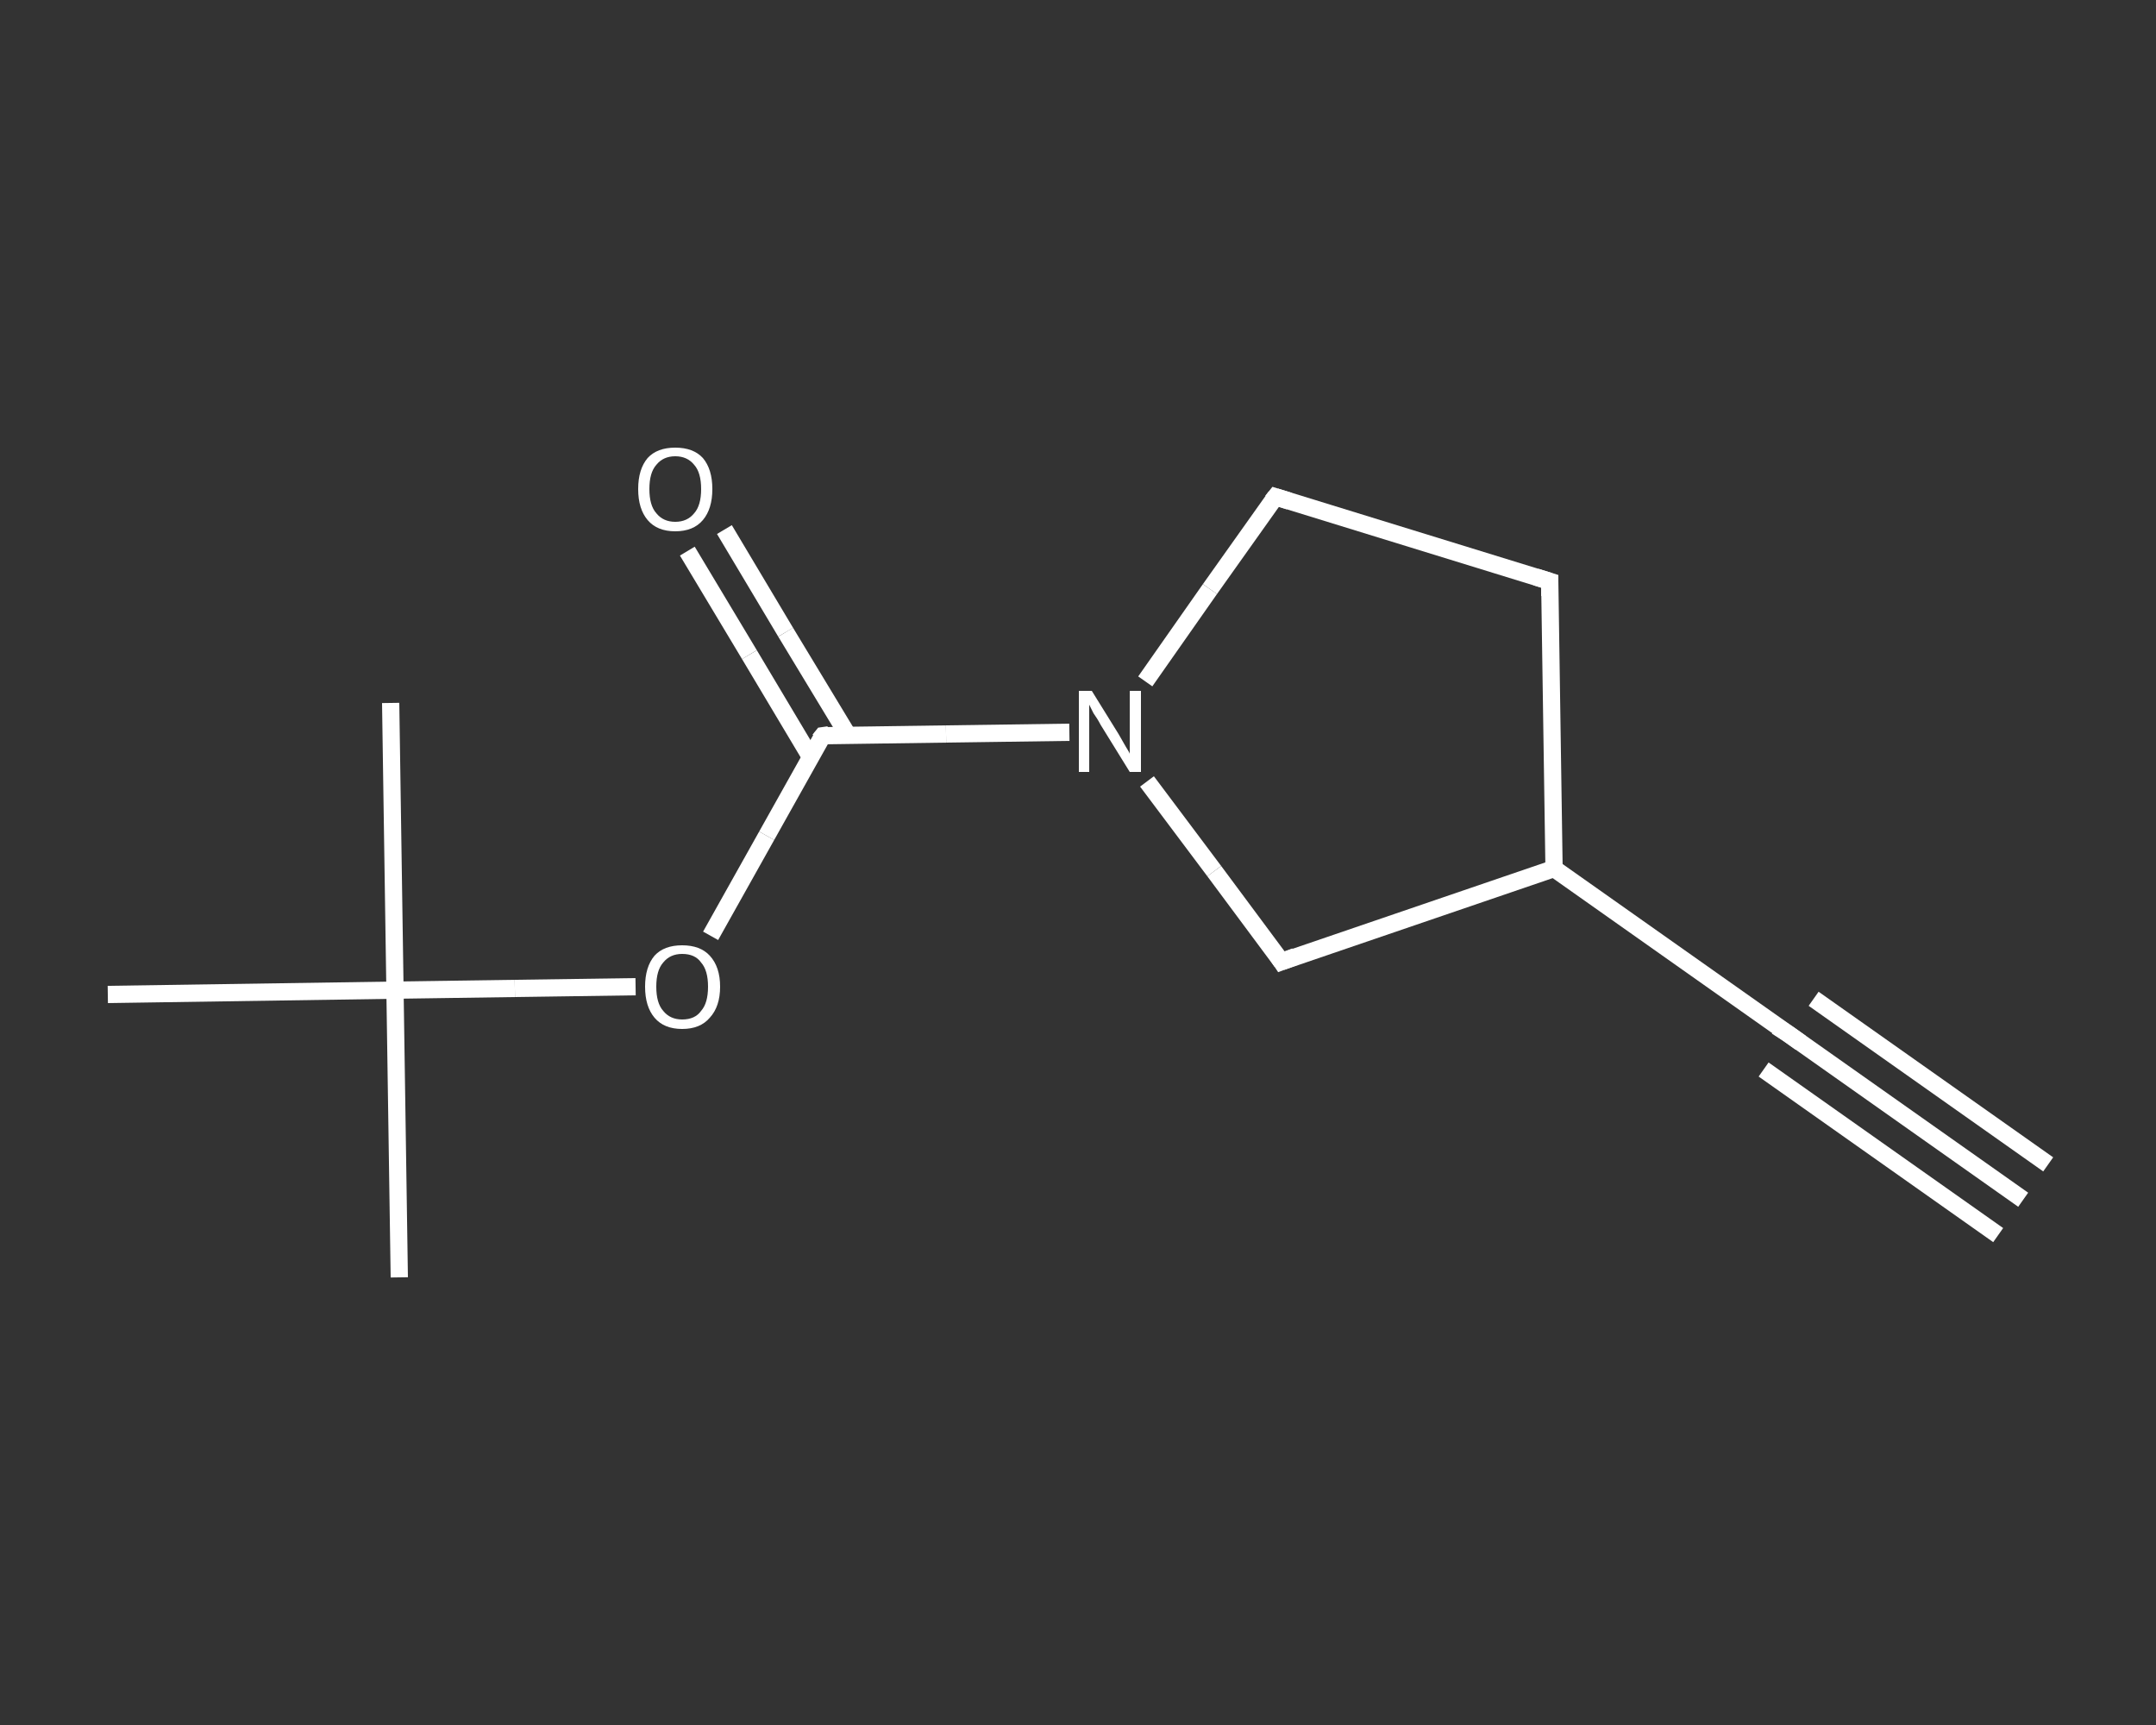 <?xml version='1.0' encoding='iso-8859-1'?>
<svg version='1.1' baseProfile='full'
              xmlns='http://www.w3.org/2000/svg'
                      xmlns:rdkit='http://www.rdkit.org/xml'
                      xmlns:xlink='http://www.w3.org/1999/xlink'
                  xml:space='preserve'
width='250px' height='200px' viewBox='0 0 250 200'>
<rect x="0" y="0" width="250" height="200" fill="#333333" stroke="none"/>
<!-- END OF HEADER -->
<rect style='opacity:1.0;fill:transparent;stroke:none' width='250.0' height='200.0' x='0.0' y='0.0'> </rect>
<path class='bond-0 atom-0 atom-1' d='M 234.6,139.1 L 207.4,119.9' style='fill:none;fill-rule:evenodd;stroke:#FFFFFF;stroke-width:2.0px;stroke-linecap:butt;stroke-linejoin:miter;stroke-opacity:1' />
<path class='bond-0 atom-0 atom-1' d='M 231.7,143.2 L 204.5,124.0' style='fill:none;fill-rule:evenodd;stroke:#FFFFFF;stroke-width:2.0px;stroke-linecap:butt;stroke-linejoin:miter;stroke-opacity:1' />
<path class='bond-0 atom-0 atom-1' d='M 237.5,135.0 L 210.3,115.8' style='fill:none;fill-rule:evenodd;stroke:#FFFFFF;stroke-width:2.0px;stroke-linecap:butt;stroke-linejoin:miter;stroke-opacity:1' />
<path class='bond-1 atom-1 atom-2' d='M 207.4,119.9 L 180.2,100.7' style='fill:none;fill-rule:evenodd;stroke:#FFFFFF;stroke-width:2.0px;stroke-linecap:butt;stroke-linejoin:miter;stroke-opacity:1' />
<path class='bond-2 atom-2 atom-3' d='M 180.2,100.7 L 179.7,67.4' style='fill:none;fill-rule:evenodd;stroke:#FFFFFF;stroke-width:2.0px;stroke-linecap:butt;stroke-linejoin:miter;stroke-opacity:1' />
<path class='bond-3 atom-3 atom-4' d='M 179.7,67.4 L 147.9,57.6' style='fill:none;fill-rule:evenodd;stroke:#FFFFFF;stroke-width:2.0px;stroke-linecap:butt;stroke-linejoin:miter;stroke-opacity:1' />
<path class='bond-4 atom-4 atom-5' d='M 147.9,57.6 L 140.3,68.3' style='fill:none;fill-rule:evenodd;stroke:#FFFFFF;stroke-width:2.0px;stroke-linecap:butt;stroke-linejoin:miter;stroke-opacity:1' />
<path class='bond-4 atom-4 atom-5' d='M 140.3,68.3 L 132.8,79.0' style='fill:none;fill-rule:evenodd;stroke:#FFFFFF;stroke-width:2.0px;stroke-linecap:butt;stroke-linejoin:miter;stroke-opacity:1' />
<path class='bond-5 atom-5 atom-6' d='M 124.0,84.9 L 109.7,85.1' style='fill:none;fill-rule:evenodd;stroke:#FFFFFF;stroke-width:2.0px;stroke-linecap:butt;stroke-linejoin:miter;stroke-opacity:1' />
<path class='bond-5 atom-5 atom-6' d='M 109.7,85.1 L 95.4,85.3' style='fill:none;fill-rule:evenodd;stroke:#FFFFFF;stroke-width:2.0px;stroke-linecap:butt;stroke-linejoin:miter;stroke-opacity:1' />
<path class='bond-6 atom-6 atom-7' d='M 98.3,85.2 L 91.1,73.3' style='fill:none;fill-rule:evenodd;stroke:#FFFFFF;stroke-width:2.0px;stroke-linecap:butt;stroke-linejoin:miter;stroke-opacity:1' />
<path class='bond-6 atom-6 atom-7' d='M 91.1,73.3 L 84.0,61.4' style='fill:none;fill-rule:evenodd;stroke:#FFFFFF;stroke-width:2.0px;stroke-linecap:butt;stroke-linejoin:miter;stroke-opacity:1' />
<path class='bond-6 atom-6 atom-7' d='M 94.0,87.8 L 86.9,75.9' style='fill:none;fill-rule:evenodd;stroke:#FFFFFF;stroke-width:2.0px;stroke-linecap:butt;stroke-linejoin:miter;stroke-opacity:1' />
<path class='bond-6 atom-6 atom-7' d='M 86.9,75.9 L 79.7,63.9' style='fill:none;fill-rule:evenodd;stroke:#FFFFFF;stroke-width:2.0px;stroke-linecap:butt;stroke-linejoin:miter;stroke-opacity:1' />
<path class='bond-7 atom-6 atom-8' d='M 95.4,85.3 L 88.9,96.9' style='fill:none;fill-rule:evenodd;stroke:#FFFFFF;stroke-width:2.0px;stroke-linecap:butt;stroke-linejoin:miter;stroke-opacity:1' />
<path class='bond-7 atom-6 atom-8' d='M 88.9,96.9 L 82.4,108.5' style='fill:none;fill-rule:evenodd;stroke:#FFFFFF;stroke-width:2.0px;stroke-linecap:butt;stroke-linejoin:miter;stroke-opacity:1' />
<path class='bond-8 atom-8 atom-9' d='M 73.7,114.4 L 59.7,114.6' style='fill:none;fill-rule:evenodd;stroke:#FFFFFF;stroke-width:2.0px;stroke-linecap:butt;stroke-linejoin:miter;stroke-opacity:1' />
<path class='bond-8 atom-8 atom-9' d='M 59.7,114.6 L 45.8,114.8' style='fill:none;fill-rule:evenodd;stroke:#FFFFFF;stroke-width:2.0px;stroke-linecap:butt;stroke-linejoin:miter;stroke-opacity:1' />
<path class='bond-9 atom-9 atom-10' d='M 45.8,114.8 L 46.3,148.1' style='fill:none;fill-rule:evenodd;stroke:#FFFFFF;stroke-width:2.0px;stroke-linecap:butt;stroke-linejoin:miter;stroke-opacity:1' />
<path class='bond-10 atom-9 atom-11' d='M 45.8,114.8 L 45.3,81.5' style='fill:none;fill-rule:evenodd;stroke:#FFFFFF;stroke-width:2.0px;stroke-linecap:butt;stroke-linejoin:miter;stroke-opacity:1' />
<path class='bond-11 atom-9 atom-12' d='M 45.8,114.8 L 12.5,115.3' style='fill:none;fill-rule:evenodd;stroke:#FFFFFF;stroke-width:2.0px;stroke-linecap:butt;stroke-linejoin:miter;stroke-opacity:1' />
<path class='bond-12 atom-5 atom-13' d='M 133.0,90.6 L 140.8,101.0' style='fill:none;fill-rule:evenodd;stroke:#FFFFFF;stroke-width:2.0px;stroke-linecap:butt;stroke-linejoin:miter;stroke-opacity:1' />
<path class='bond-12 atom-5 atom-13' d='M 140.8,101.0 L 148.6,111.5' style='fill:none;fill-rule:evenodd;stroke:#FFFFFF;stroke-width:2.0px;stroke-linecap:butt;stroke-linejoin:miter;stroke-opacity:1' />
<path class='bond-13 atom-13 atom-2' d='M 148.6,111.5 L 180.2,100.7' style='fill:none;fill-rule:evenodd;stroke:#FFFFFF;stroke-width:2.0px;stroke-linecap:butt;stroke-linejoin:miter;stroke-opacity:1' />
<path d='M 208.8,120.9 L 207.4,119.9 L 206.0,119.0' style='fill:none;stroke:#FFFFFF;stroke-width:2.0px;stroke-linecap:butt;stroke-linejoin:miter;stroke-opacity:1;' />
<path d='M 179.7,69.1 L 179.7,67.4 L 178.1,66.9' style='fill:none;stroke:#FFFFFF;stroke-width:2.0px;stroke-linecap:butt;stroke-linejoin:miter;stroke-opacity:1;' />
<path d='M 149.5,58.1 L 147.9,57.6 L 147.5,58.1' style='fill:none;stroke:#FFFFFF;stroke-width:2.0px;stroke-linecap:butt;stroke-linejoin:miter;stroke-opacity:1;' />
<path d='M 96.1,85.2 L 95.4,85.3 L 95.0,85.8' style='fill:none;stroke:#FFFFFF;stroke-width:2.0px;stroke-linecap:butt;stroke-linejoin:miter;stroke-opacity:1;' />
<path d='M 148.2,110.9 L 148.6,111.5 L 150.2,110.9' style='fill:none;stroke:#FFFFFF;stroke-width:2.0px;stroke-linecap:butt;stroke-linejoin:miter;stroke-opacity:1;' />
<path class='atom-5' d='M 126.6 80.1
L 129.7 85.1
Q 130.0 85.6, 130.5 86.5
Q 131.0 87.3, 131.0 87.4
L 131.0 80.1
L 132.3 80.1
L 132.3 89.5
L 131.0 89.5
L 127.6 84.0
Q 127.3 83.4, 126.8 82.7
Q 126.4 81.9, 126.3 81.7
L 126.3 89.5
L 125.1 89.5
L 125.1 80.1
L 126.6 80.1
' fill='#FFFFFF'/>
<path class='atom-7' d='M 74.0 56.7
Q 74.0 54.4, 75.1 53.1
Q 76.2 51.9, 78.3 51.9
Q 80.4 51.9, 81.5 53.1
Q 82.6 54.4, 82.6 56.7
Q 82.6 59.0, 81.5 60.3
Q 80.4 61.6, 78.3 61.6
Q 76.2 61.6, 75.1 60.3
Q 74.0 59.0, 74.0 56.7
M 78.3 60.5
Q 79.7 60.5, 80.5 59.5
Q 81.3 58.6, 81.3 56.7
Q 81.3 54.8, 80.5 53.9
Q 79.7 52.9, 78.3 52.9
Q 76.9 52.9, 76.1 53.9
Q 75.3 54.8, 75.3 56.7
Q 75.3 58.6, 76.1 59.5
Q 76.9 60.5, 78.3 60.5
' fill='#FFFFFF'/>
<path class='atom-8' d='M 74.8 114.4
Q 74.8 112.1, 75.9 110.8
Q 77.0 109.6, 79.1 109.6
Q 81.2 109.6, 82.3 110.8
Q 83.5 112.1, 83.5 114.4
Q 83.5 116.7, 82.3 118.0
Q 81.2 119.3, 79.1 119.3
Q 77.0 119.3, 75.9 118.0
Q 74.8 116.7, 74.8 114.4
M 79.1 118.2
Q 80.6 118.2, 81.3 117.2
Q 82.1 116.3, 82.1 114.4
Q 82.1 112.5, 81.3 111.6
Q 80.6 110.6, 79.1 110.6
Q 77.7 110.6, 76.9 111.6
Q 76.1 112.5, 76.1 114.4
Q 76.1 116.3, 76.9 117.2
Q 77.7 118.2, 79.1 118.2
' fill='#FFFFFF'/>
</svg>
